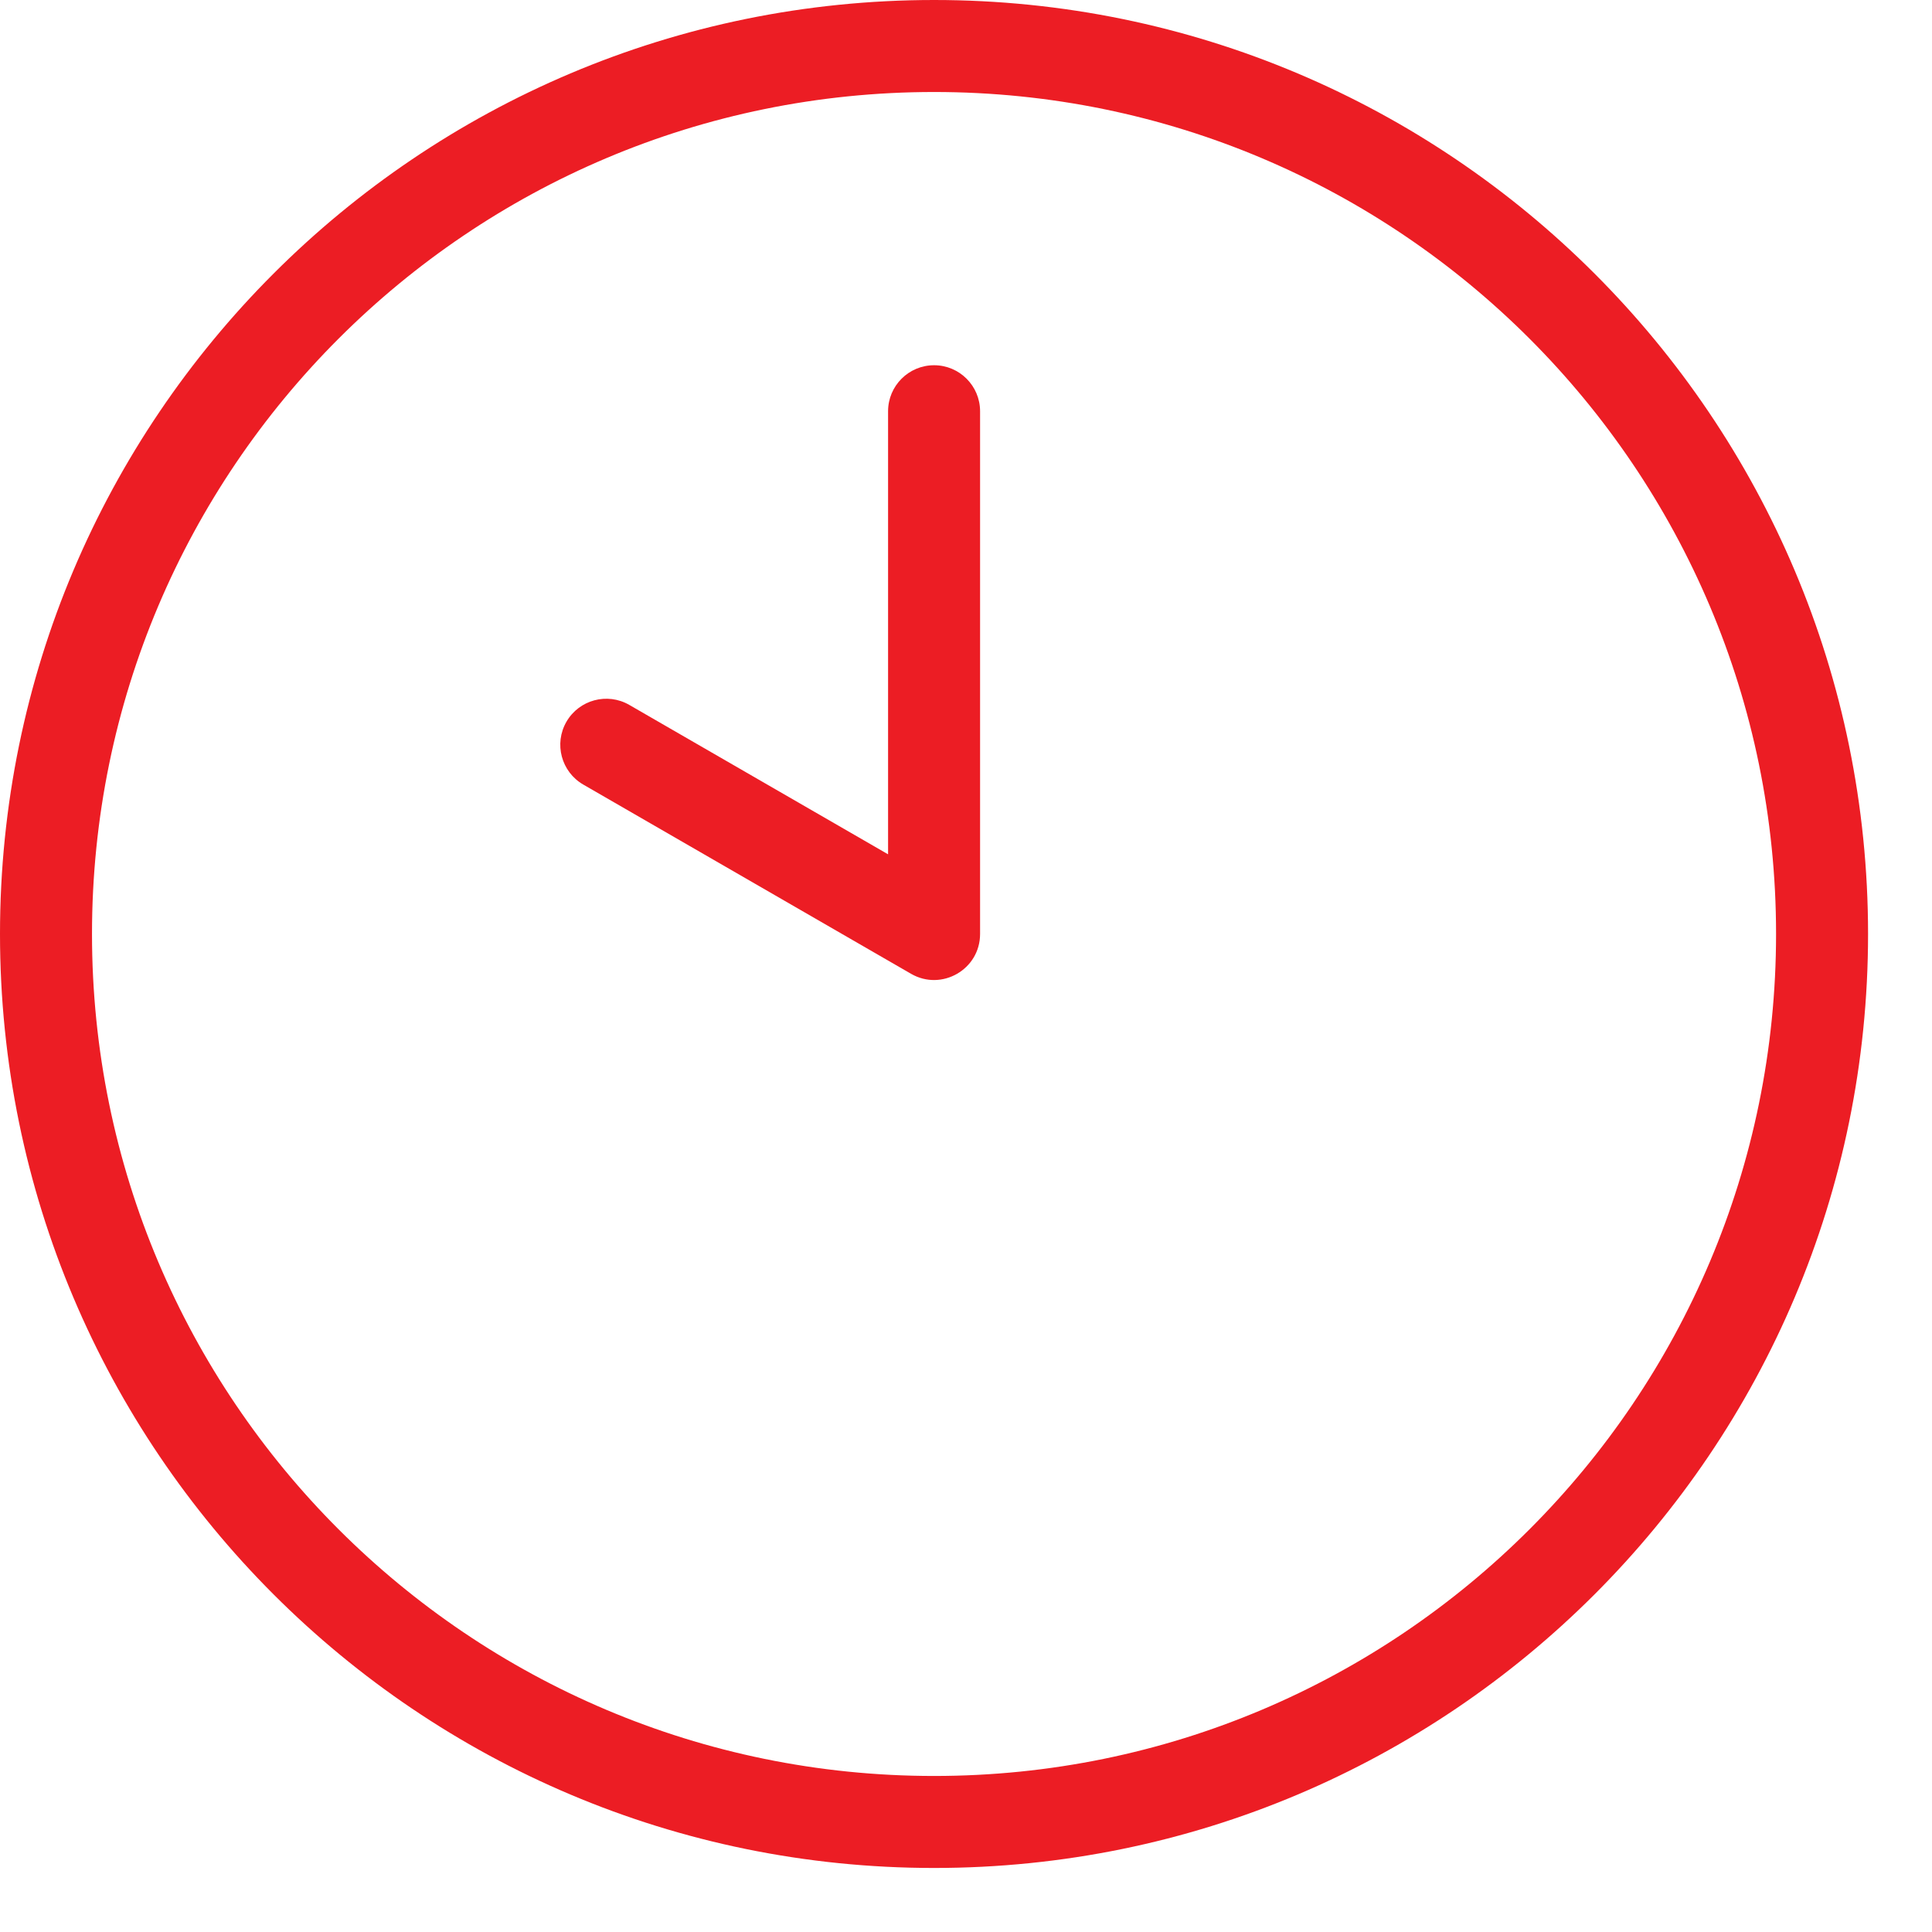 <?xml version="1.0" encoding="UTF-8"?>
<svg width="21px" height="21px" viewBox="0 0 21 21" version="1.1" xmlns="http://www.w3.org/2000/svg" xmlns:xlink="http://www.w3.org/1999/xlink">
    <!-- Generator: Sketch 54.1 (76490) - https://sketchapp.com -->
    <title>hours</title>
    <desc>Created with Sketch.</desc>
    <g id="Desktop" stroke="none" stroke-width="1" fill="none" fill-rule="evenodd">
        <g id="hours" fill="#EC1D24" fill-rule="nonzero">
            <path d="M20.305,10.152 C20.305,15.759 15.76,20.304 10.153,20.304 C4.546,20.304 0,15.759 0,10.152 C0,4.545 4.546,0 10.153,0 C15.76,0 20.305,4.545 20.305,10.152 Z M19.305,10.152 C19.305,5.097 15.208,1 10.153,1 C5.098,1 1,5.097 1,10.152 C1,15.207 5.098,19.304 10.153,19.304 C15.208,19.304 19.305,15.207 19.305,10.152 Z" id="Stroke-1"></path>
            <path d="M9.653,10.152 L10.403,9.719 L9.653,9.286 L9.653,10.152 Z M6.84,7.662 C6.601,7.524 6.295,7.606 6.157,7.845 C6.019,8.084 6.101,8.39 6.34,8.528 L9.903,10.585 C10.236,10.777 10.653,10.537 10.653,10.152 L10.653,4.47 C10.653,4.194 10.429,3.97 10.153,3.97 C9.877,3.97 9.653,4.194 9.653,4.47 L9.653,9.286 L6.84,7.662 Z" id="Stroke-3"></path>
        </g>
    </g>
</svg>